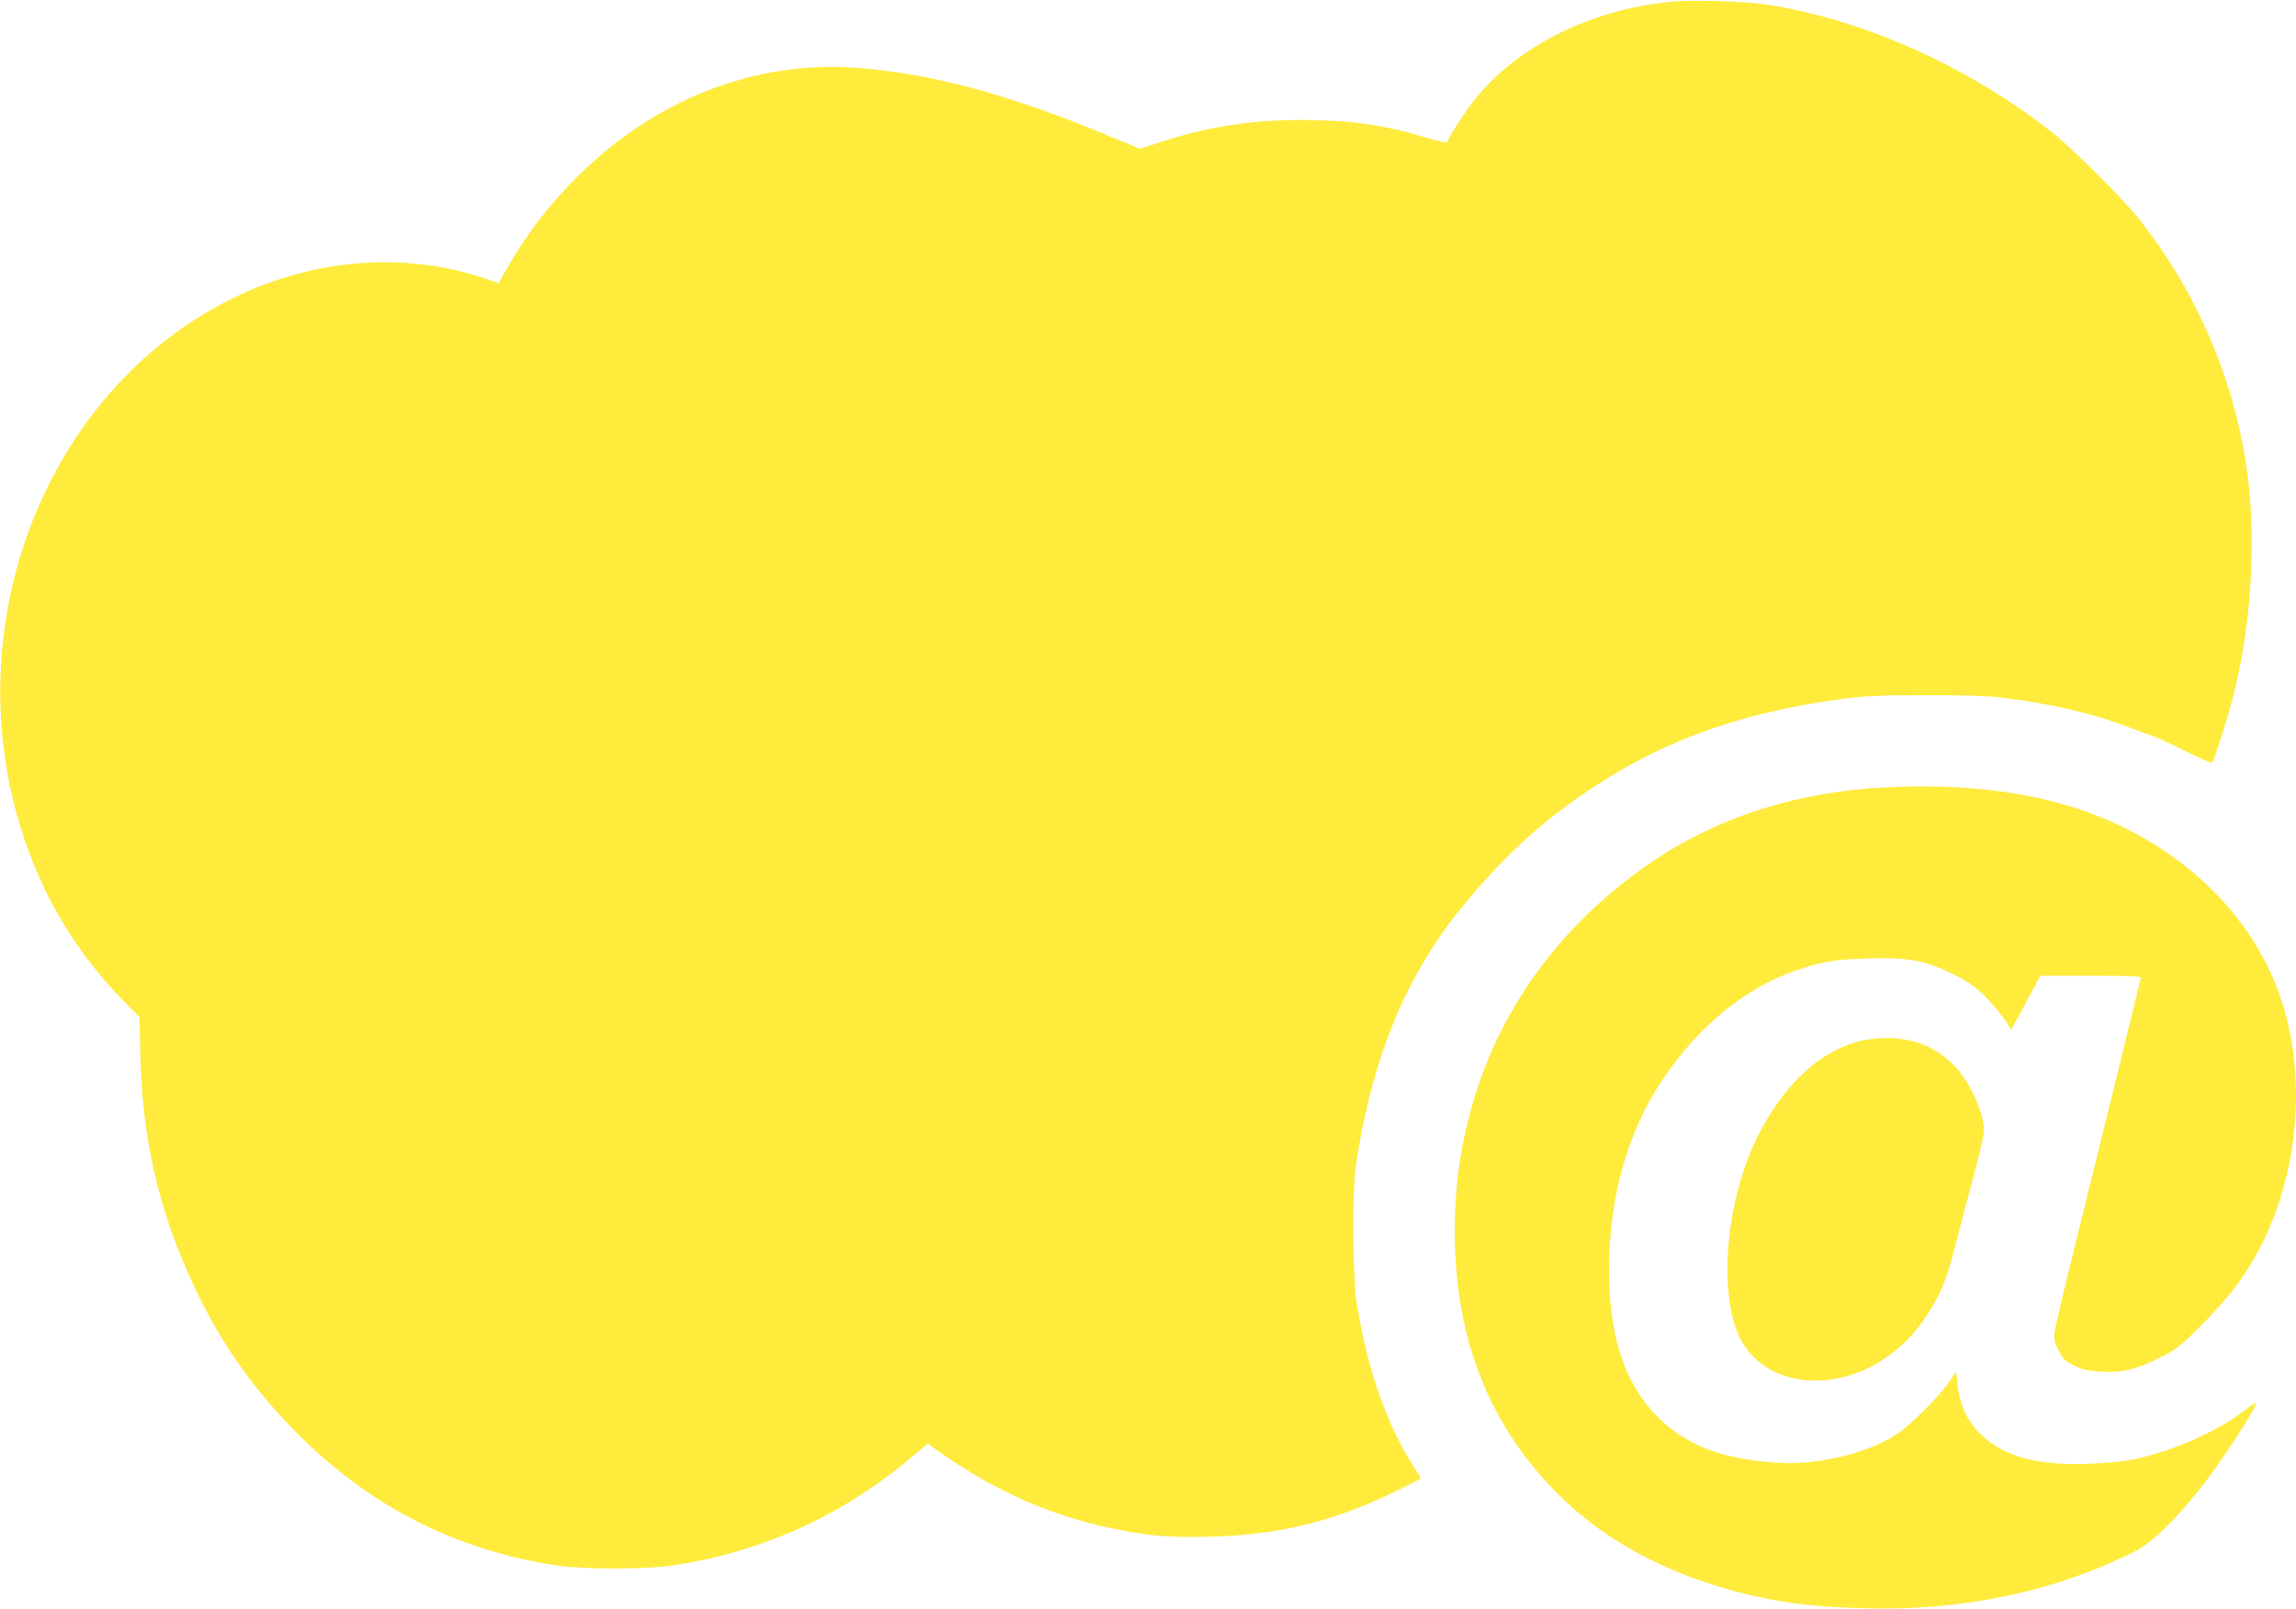<?xml version="1.0" standalone="no"?>
<!DOCTYPE svg PUBLIC "-//W3C//DTD SVG 20010904//EN"
 "http://www.w3.org/TR/2001/REC-SVG-20010904/DTD/svg10.dtd">
<svg version="1.0" xmlns="http://www.w3.org/2000/svg"
 width="1280pt" height="897pt" viewBox="0 0 1280 897"
 preserveAspectRatio="xMidYMid meet">
<g transform="translate(0,897) scale(0.1,-0.1)"
fill="#ffeb3b" stroke="none">
<path d="M9308 8960 c-445 -47 -841 -244 -1082 -539 -49 -60 -148 -211 -158
-242 -2 -6 -49 3 -118 24 -238 72 -427 98 -700 98 -287 0 -541 -42 -804 -131
l-90 -30 -169 70 c-550 230 -983 348 -1398 381 -578 47 -1149 -177 -1587 -623
-153 -155 -270 -310 -376 -495 l-47 -82 -57 20 c-459 160 -970 121 -1431 -107
-1043 -517 -1551 -1837 -1156 -3009 116 -346 300 -646 551 -902 l91 -93 6
-227 c12 -495 122 -928 343 -1365 134 -262 295 -487 504 -702 414 -425 896
-675 1470 -763 152 -23 498 -23 653 0 491 74 935 274 1316 592 l103 87 54 -39
c318 -225 633 -365 990 -437 195 -40 313 -49 536 -43 319 8 588 64 876 183 72
30 280 130 291 140 2 2 -7 21 -21 41 -165 250 -273 555 -335 942 -22 136 -25
619 -5 756 75 514 224 923 463 1275 159 233 413 505 629 674 482 375 961 570
1610 658 140 19 213 22 475 22 196 1 349 -4 415 -12 271 -33 516 -89 698 -159
64 -25 131 -49 148 -54 17 -5 98 -42 180 -83 82 -41 152 -71 156 -68 11 12 86
245 117 366 107 416 134 922 70 1316 -79 493 -286 961 -595 1350 -93 117 -369
391 -484 482 -468 369 -1057 632 -1595 713 -131 19 -416 27 -537 15z"/>
<path d="M10505 4580 c-473 -23 -913 -161 -1269 -397 -533 -354 -895 -851
-1046 -1438 -55 -212 -80 -415 -80 -640 0 -516 143 -947 431 -1304 279 -347
663 -582 1161 -710 211 -55 404 -79 678 -87 556 -17 1072 91 1522 317 90 45
212 162 355 339 119 148 342 490 319 490 -3 0 -34 -22 -69 -48 -153 -116 -388
-219 -607 -267 -98 -21 -293 -32 -422 -24 -189 12 -324 60 -423 151 -86 79
-130 170 -143 297 l-7 64 -40 -59 c-54 -80 -216 -241 -293 -291 -158 -105
-442 -173 -662 -158 -271 18 -454 78 -601 195 -229 183 -339 468 -339 880 0
403 104 771 299 1062 203 302 469 517 756 612 143 47 212 58 395 63 222 6 313
-11 469 -88 82 -41 118 -65 176 -122 39 -40 89 -98 110 -130 l38 -57 81 150
81 150 282 0 c221 0 282 -3 278 -12 -2 -7 -13 -53 -25 -103 -24 -101 -176
-716 -341 -1385 -61 -245 -113 -465 -115 -490 -5 -36 0 -56 23 -100 24 -48 36
-59 87 -83 46 -23 77 -30 150 -34 117 -7 197 12 331 80 92 46 111 62 235 186
156 158 245 278 330 446 206 412 248 933 109 1357 -88 271 -263 523 -498 718
-429 356 -979 507 -1716 470z"/>
<path d="M10438 3178 c-242 -28 -468 -215 -627 -519 -195 -372 -240 -929 -97
-1174 96 -162 293 -240 512 -203 200 34 387 160 508 343 79 118 113 196 156
360 17 66 42 161 55 210 13 50 45 171 71 270 26 99 46 191 45 205 -6 107 -79
266 -161 354 -116 123 -273 176 -462 154z"/>
</g>
</svg>
